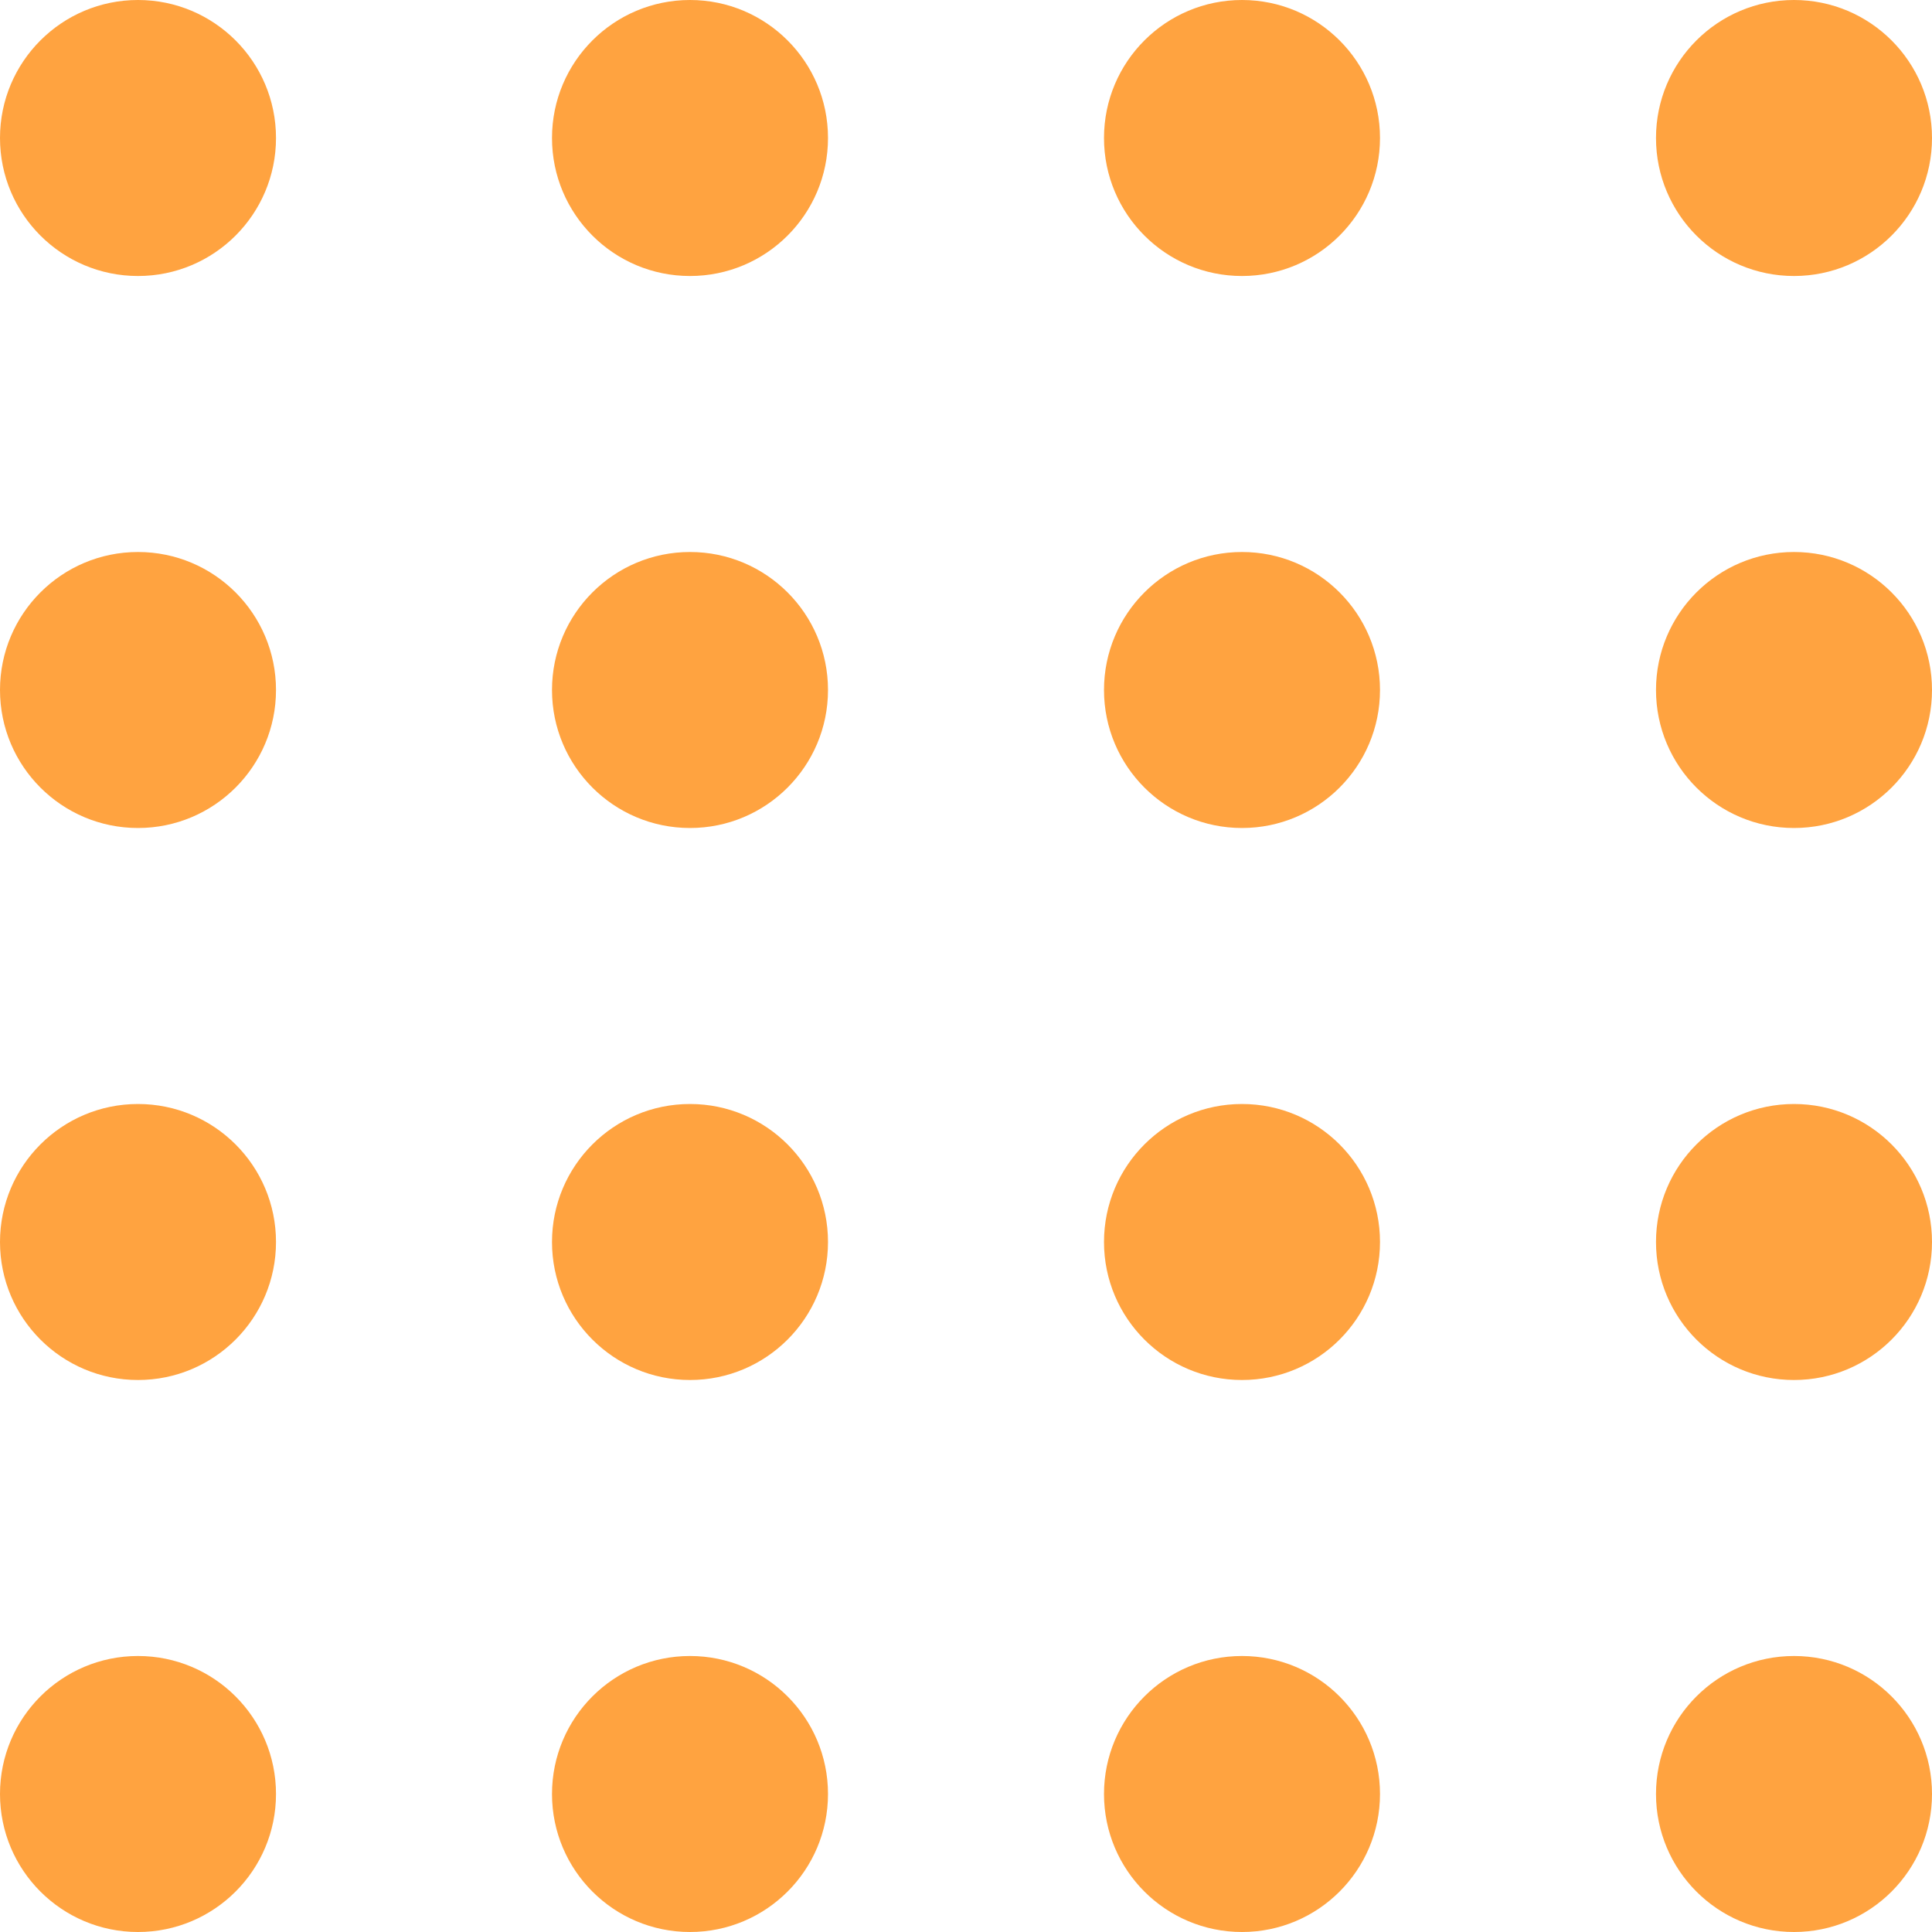 <svg width="140" height="140" viewBox="0 0 140 140" fill="none" xmlns="http://www.w3.org/2000/svg">
<path fill-rule="evenodd" clip-rule="evenodd" d="M10 0C4.477 0 0 4.477 0 10C0 15.523 4.477 20 10 20C15.523 20 20 15.523 20 10C20 4.477 15.523 0 10 0ZM50 0C44.477 0 40 4.477 40 10C40 15.523 44.477 20 50 20C55.523 20 60 15.523 60 10C60 4.477 55.523 0 50 0ZM80 10C80 4.477 84.477 0 90 0C95.523 0 100 4.477 100 10C100 15.523 95.523 20 90 20C84.477 20 80 15.523 80 10ZM10 40C4.477 40 0 44.477 0 50C0 55.523 4.477 60 10 60C15.523 60 20 55.523 20 50C20 44.477 15.523 40 10 40ZM40 50C40 44.477 44.477 40 50 40C55.523 40 60 44.477 60 50C60 55.523 55.523 60 50 60C44.477 60 40 55.523 40 50ZM90 40C84.477 40 80 44.477 80 50C80 55.523 84.477 60 90 60C95.523 60 100 55.523 100 50C100 44.477 95.523 40 90 40ZM0 90C0 84.477 4.477 80 10 80C15.523 80 20 84.477 20 90C20 95.523 15.523 100 10 100C4.477 100 0 95.523 0 90ZM50 80C44.477 80 40 84.477 40 90C40 95.523 44.477 100 50 100C55.523 100 60 95.523 60 90C60 84.477 55.523 80 50 80ZM80 90C80 84.477 84.477 80 90 80C95.523 80 100 84.477 100 90C100 95.523 95.523 100 90 100C84.477 100 80 95.523 80 90ZM130 0C124.477 0 120 4.477 120 10C120 15.523 124.477 20 130 20C135.523 20 140 15.523 140 10C140 4.477 135.523 0 130 0ZM120 50C120 44.477 124.477 40 130 40C135.523 40 140 44.477 140 50C140 55.523 135.523 60 130 60C124.477 60 120 55.523 120 50ZM130 80C124.477 80 120 84.477 120 90C120 95.523 124.477 100 130 100C135.523 100 140 95.523 140 90C140 84.477 135.523 80 130 80ZM0 130C0 124.477 4.477 120 10 120C15.523 120 20 124.477 20 130C20 135.523 15.523 140 10 140C4.477 140 0 135.523 0 130ZM50 120C44.477 120 40 124.477 40 130C40 135.523 44.477 140 50 140C55.523 140 60 135.523 60 130C60 124.477 55.523 120 50 120ZM80 130C80 124.477 84.477 120 90 120C95.523 120 100 124.477 100 130C100 135.523 95.523 140 90 140C84.477 140 80 135.523 80 130ZM130 120C124.477 120 120 124.477 120 130C120 135.523 124.477 140 130 140C135.523 140 140 135.523 140 130C140 124.477 135.523 120 130 120Z" fill="#FFA340"/>
</svg>
